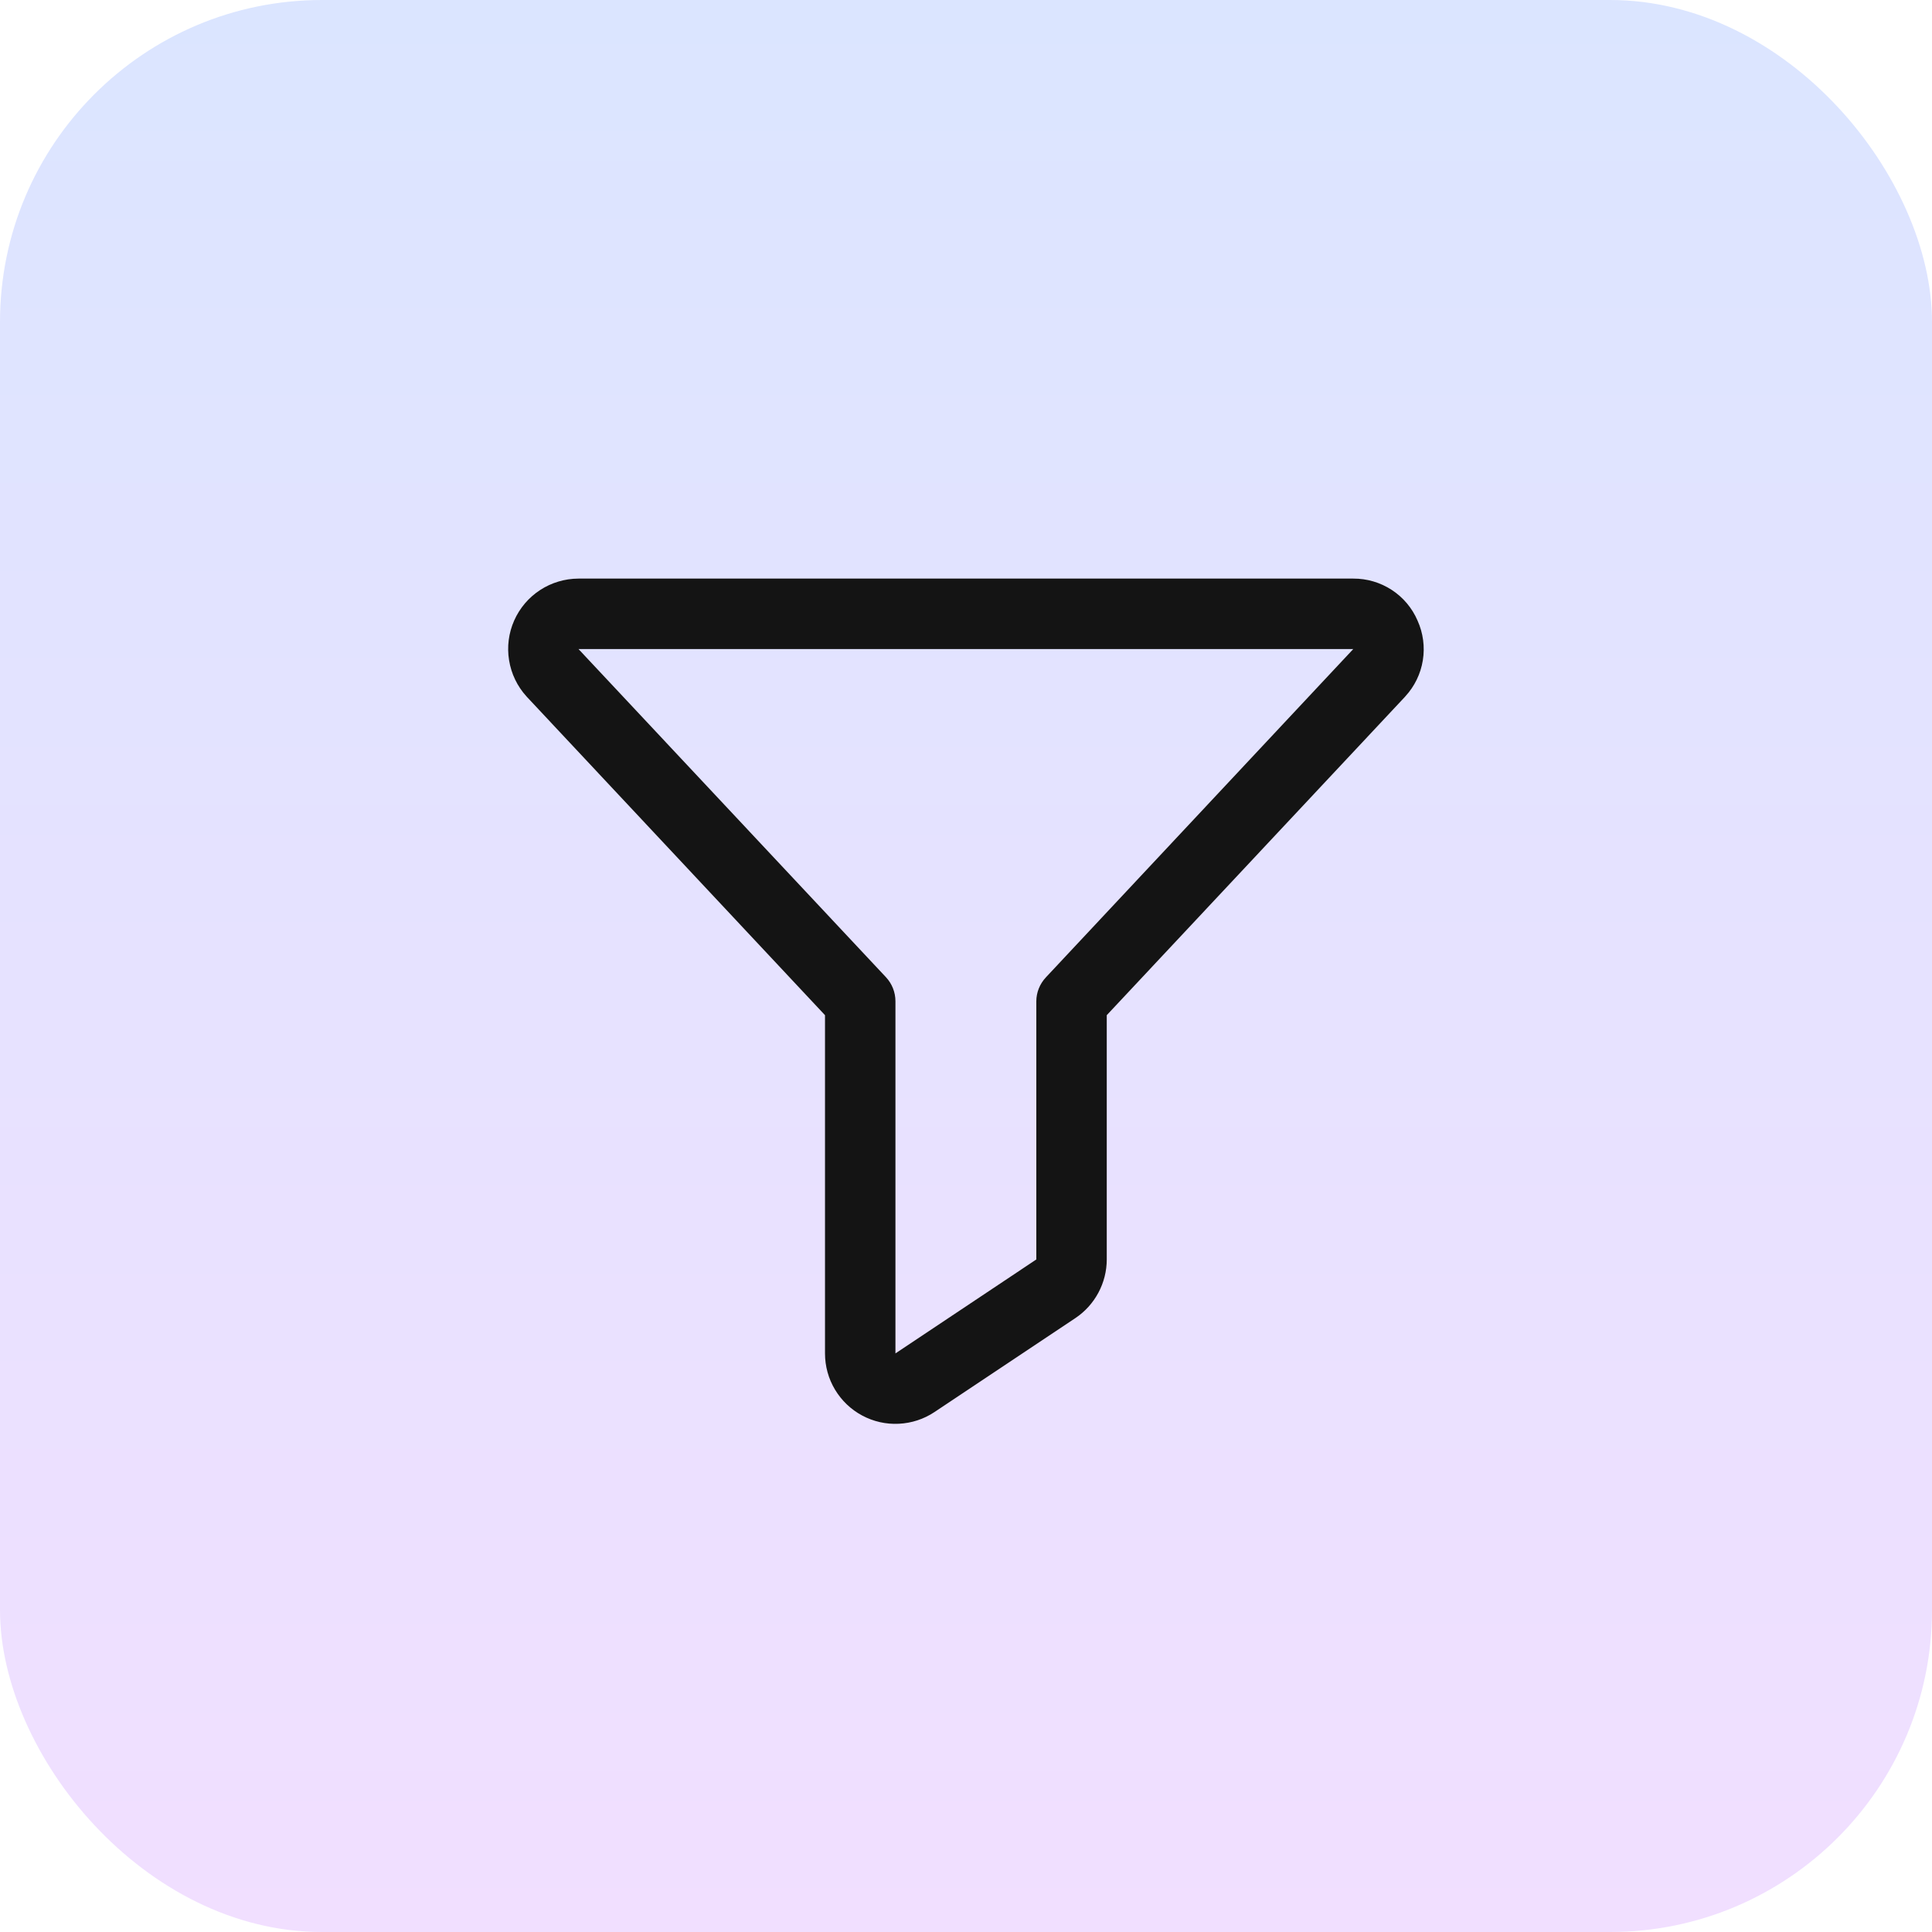 <svg width="48" height="48" viewBox="0 0 48 48" fill="none" xmlns="http://www.w3.org/2000/svg">
<rect width="48" height="48" rx="8" fill="url(#paint0_linear_7824_31534)"/>
<path d="M35.218 15.417C35.084 15.106 34.861 14.841 34.577 14.656C34.293 14.471 33.961 14.373 33.622 14.375H14.372C14.033 14.376 13.702 14.475 13.418 14.66C13.134 14.845 12.911 15.109 12.774 15.418C12.637 15.728 12.593 16.071 12.648 16.405C12.702 16.74 12.852 17.051 13.08 17.302L13.089 17.312L20.497 25.222V33.625C20.497 33.942 20.582 34.253 20.745 34.524C20.908 34.796 21.141 35.019 21.42 35.168C21.7 35.318 22.014 35.389 22.33 35.373C22.647 35.358 22.953 35.258 23.217 35.082L26.717 32.748C26.957 32.588 27.153 32.371 27.289 32.117C27.425 31.863 27.497 31.579 27.497 31.291V25.222L34.906 17.312L34.914 17.302C35.145 17.052 35.296 16.741 35.35 16.405C35.404 16.07 35.358 15.727 35.218 15.417ZM25.985 24.282C25.834 24.443 25.748 24.654 25.747 24.875V31.291L22.247 33.625V24.875C22.247 24.653 22.162 24.439 22.01 24.277L14.372 16.125H33.622L25.985 24.282Z" fill="#141414"/>
<defs>
<linearGradient id="paint0_linear_7824_31534" x1="24" y1="0" x2="24" y2="48" gradientUnits="userSpaceOnUse">
<stop stop-color="#DBE5FF"/>
<stop offset="1" stop-color="#F1DFFF"/>
</linearGradient>
</defs>
</svg>
